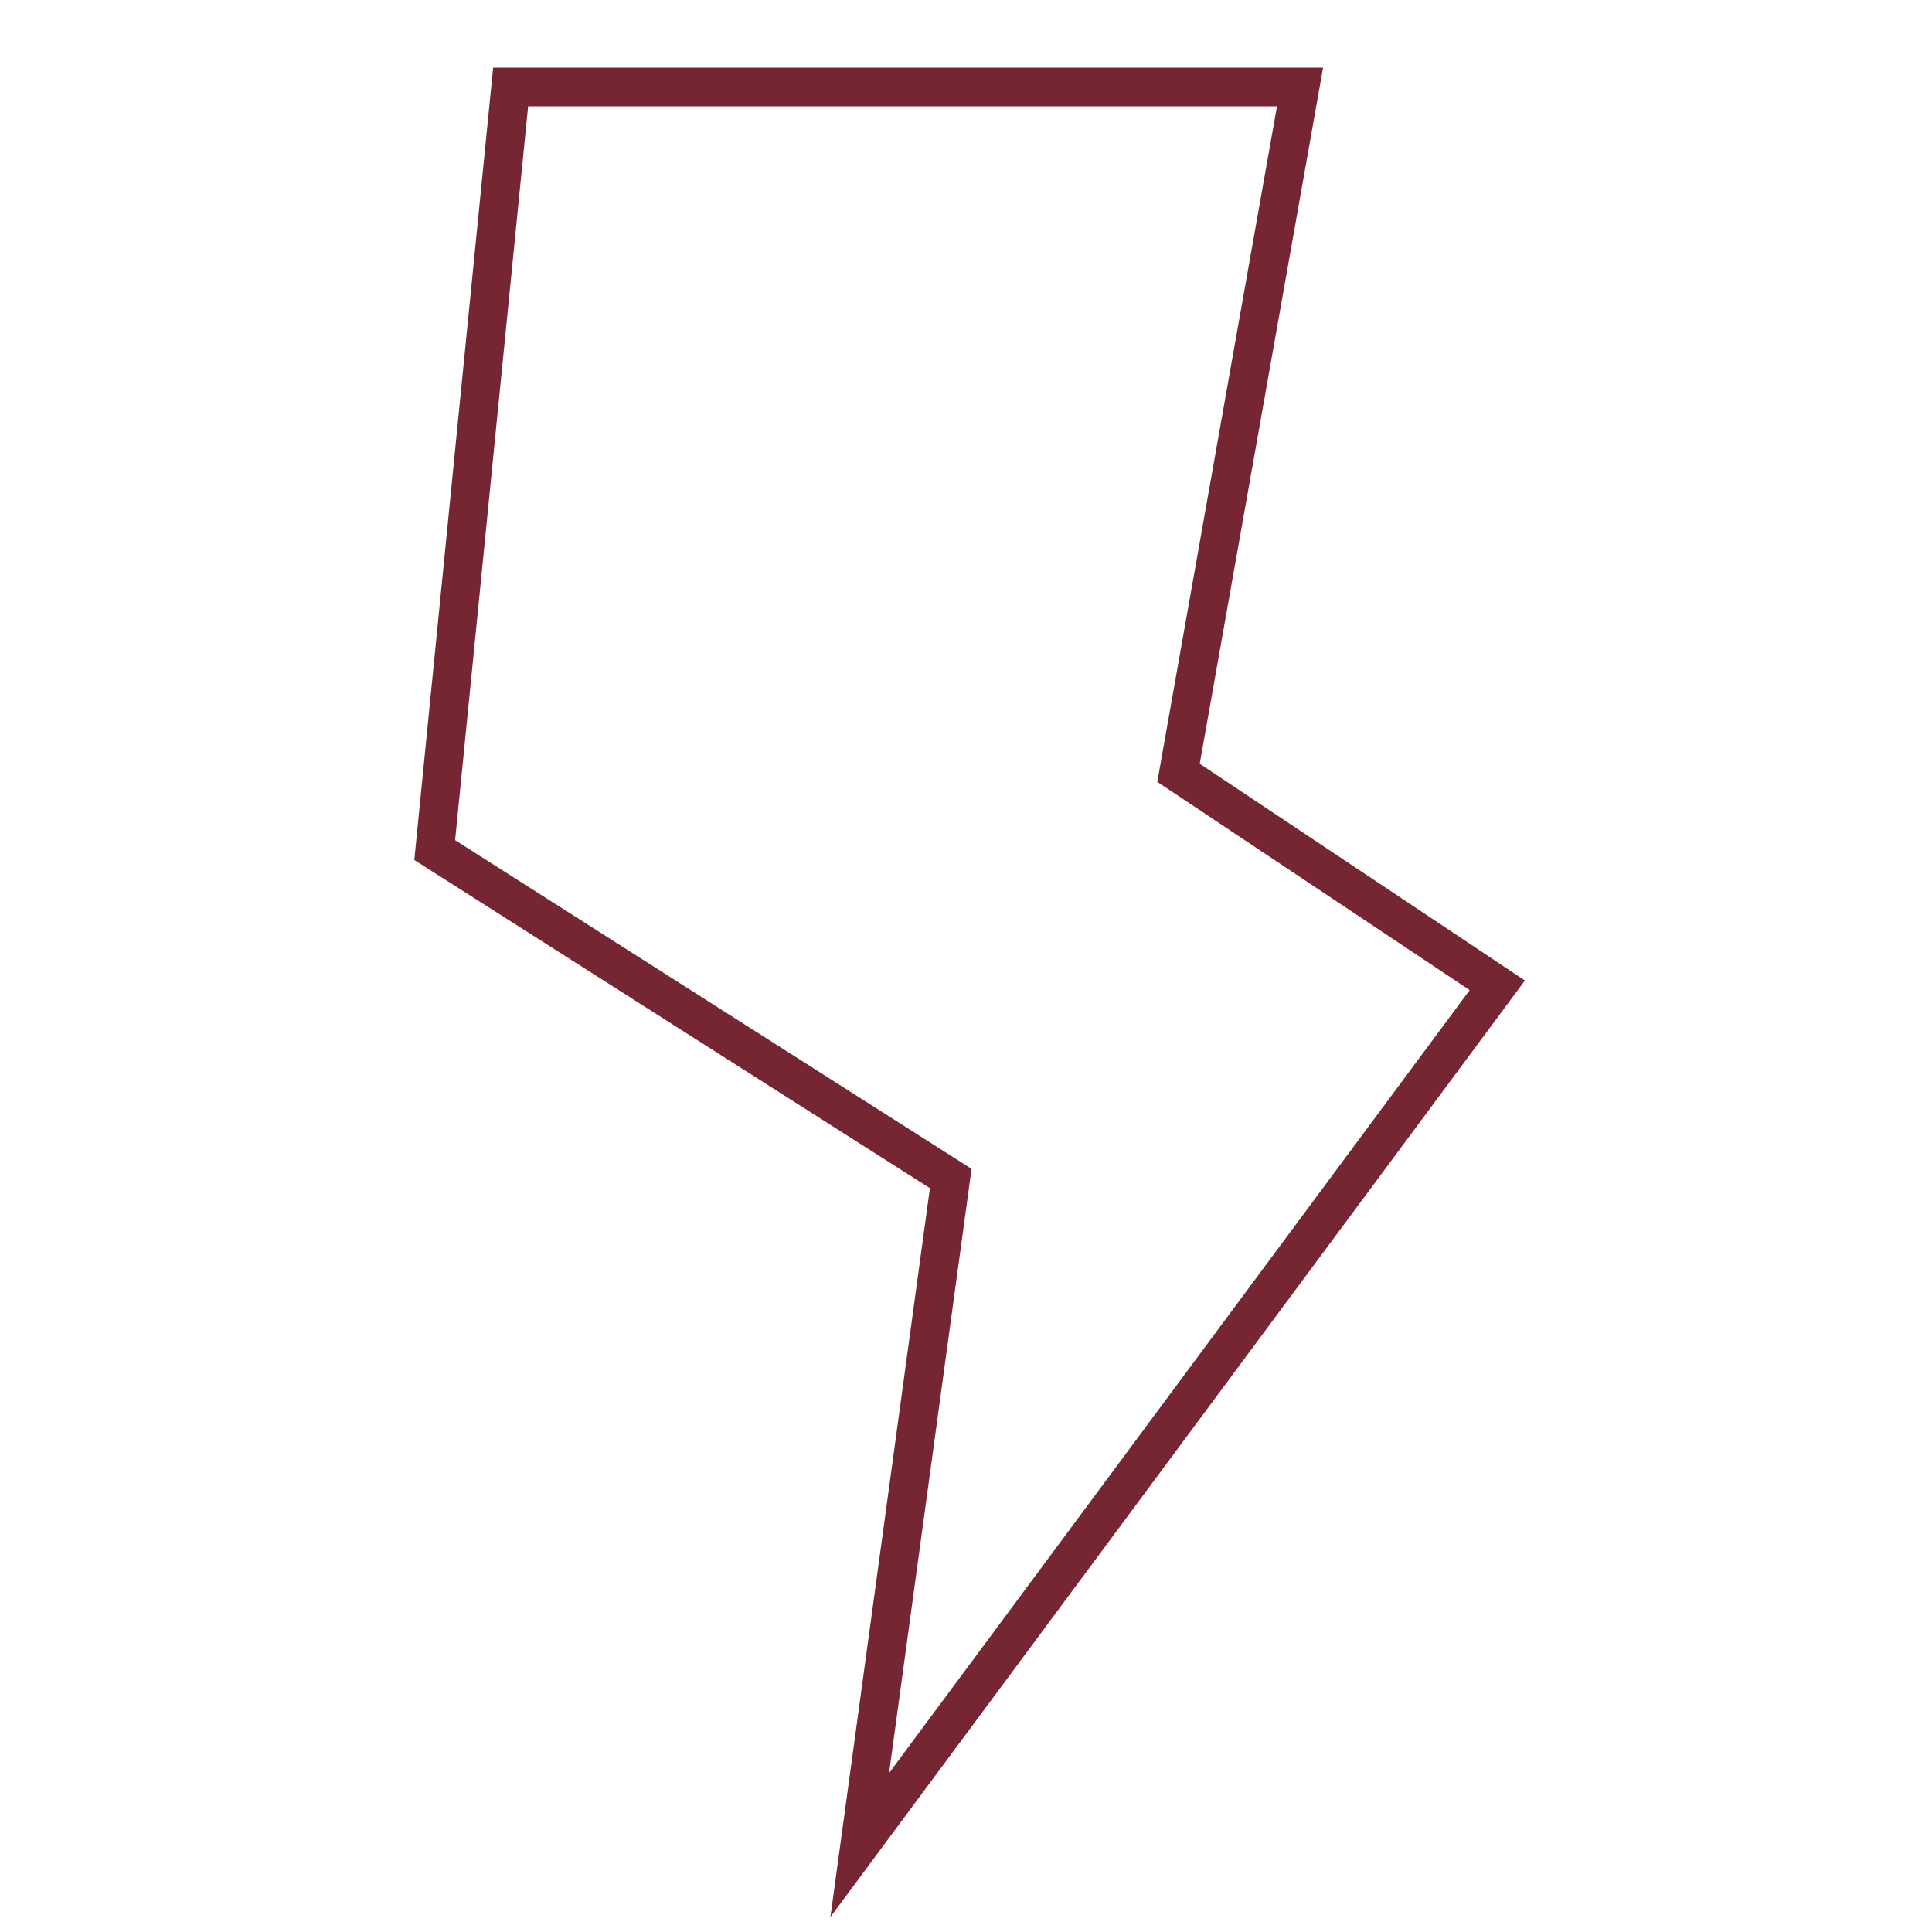 <svg xmlns="http://www.w3.org/2000/svg" viewBox="0 0 100 100"><defs><style>.cls-1{fill:none;stroke:#762633;stroke-miterlimit:10;stroke-width:2px;}</style></defs><title>estimulo</title><g id="arte"><polygon class="cls-1" points="67.29 4.5 61 40 77.5 51 44.5 95.5 49.21 61 22.5 44 26.43 4.5 67.29 4.5"/></g></svg>